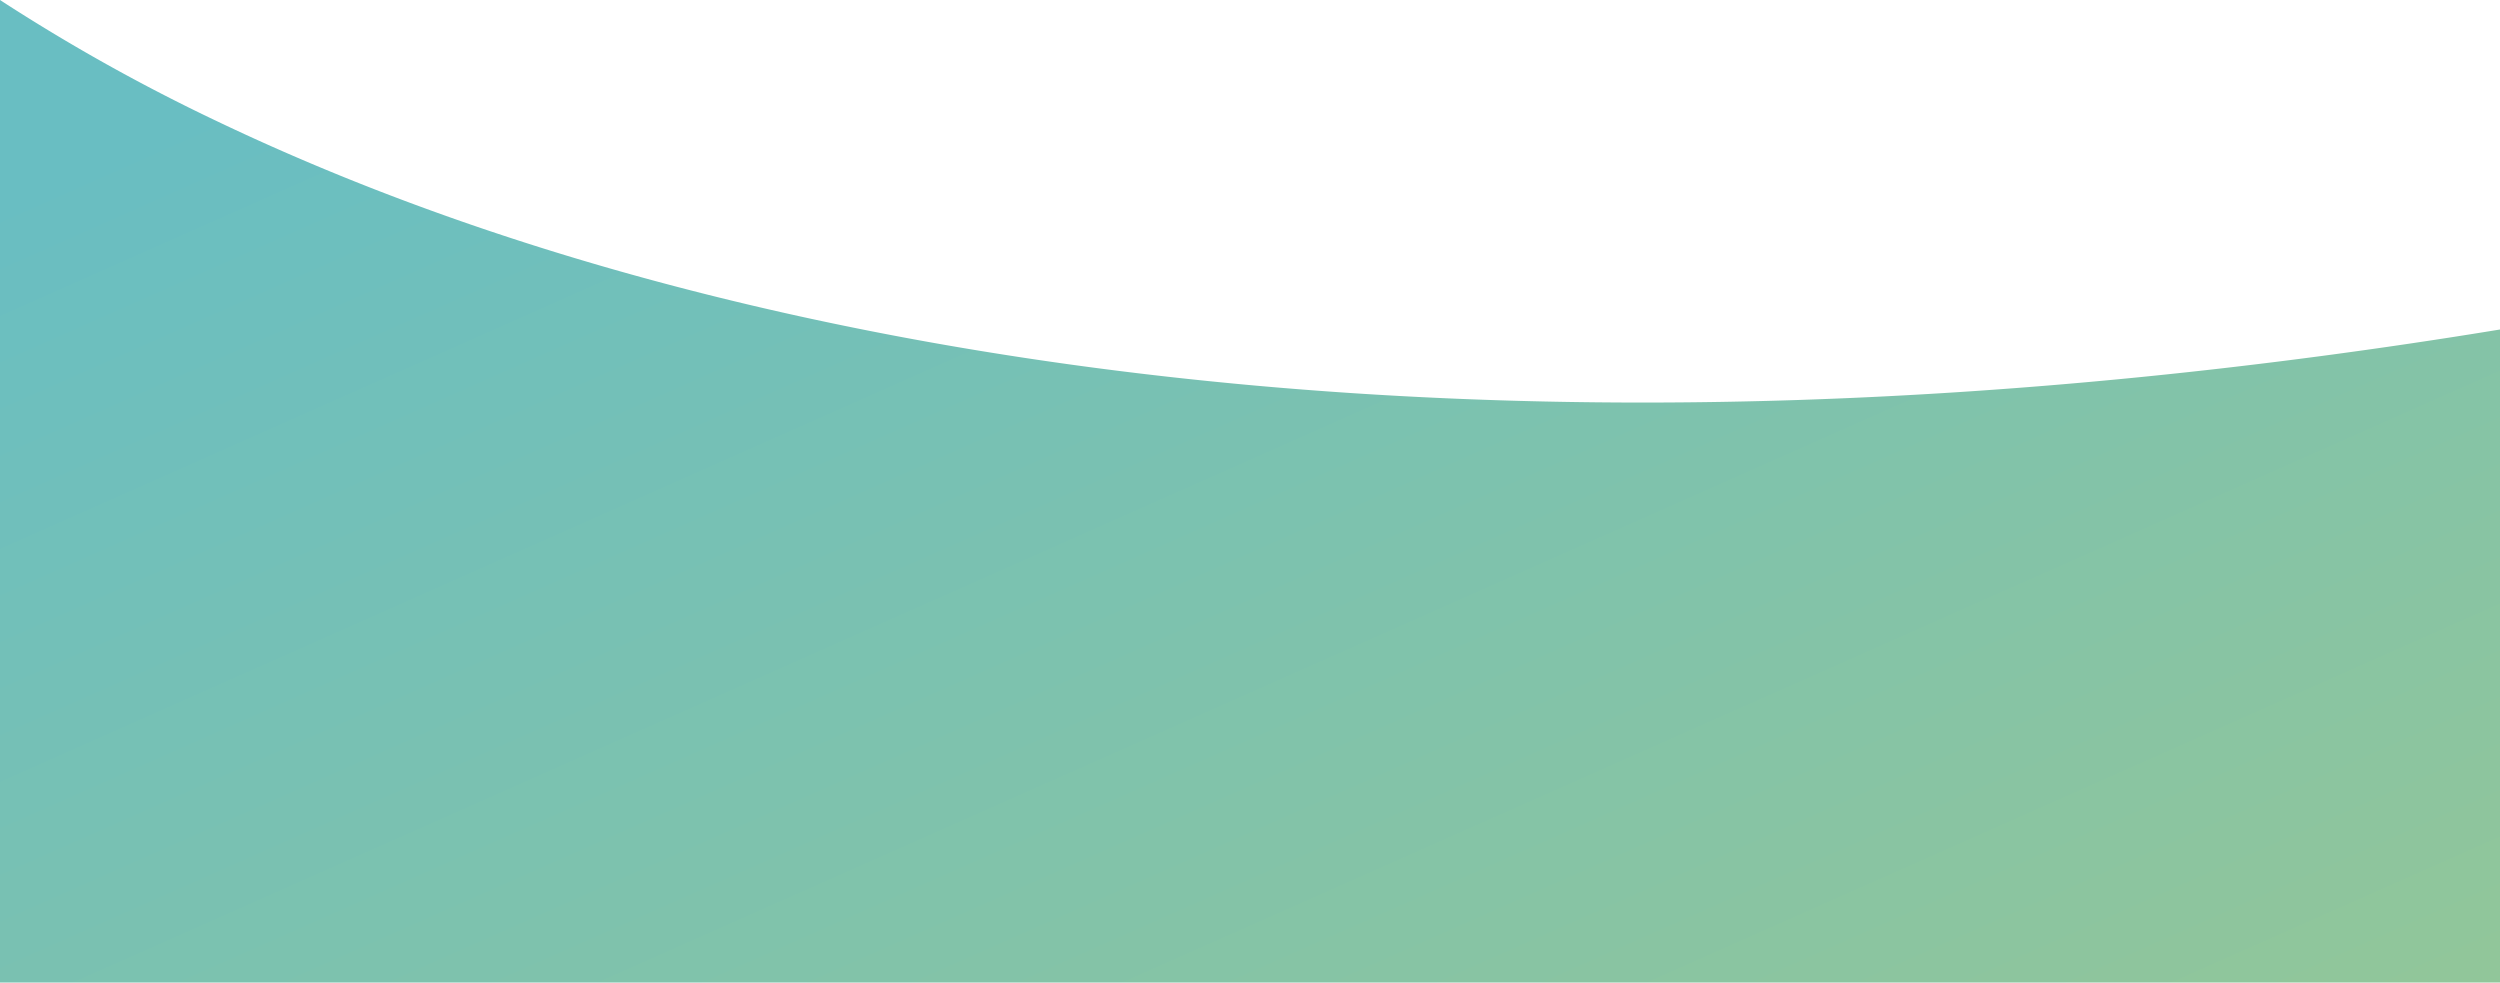<svg xmlns="http://www.w3.org/2000/svg" xmlns:xlink="http://www.w3.org/1999/xlink" width="1446.276" height="568.41" viewBox="0 0 1446.276 568.41">
  <defs>
    <linearGradient id="linear-gradient" x1="0.044" y1="0.156" x2="0.988" y2="0.981" gradientUnits="objectBoundingBox">
      <stop offset="0" stop-color="#69bec2"/>
      <stop offset="1" stop-color="#91c69a"/>
    </linearGradient>
  </defs>
  <path id="Path_3" data-name="Path 3" d="M1041.639,231.349q-46.04,1.53-91.327,1.53c-152.763,0-298.491-13.054-434.371-38.961-145.073-27.661-276.5-69.346-390.635-123.9A1084.711,1084.711,0,0,1,0,0v568.41H1446.276V190.619c-138.639,22.737-274.025,36.387-404.638,40.729" transform="translate(0 0.003)" fill="url(#linear-gradient)"/>
</svg>
